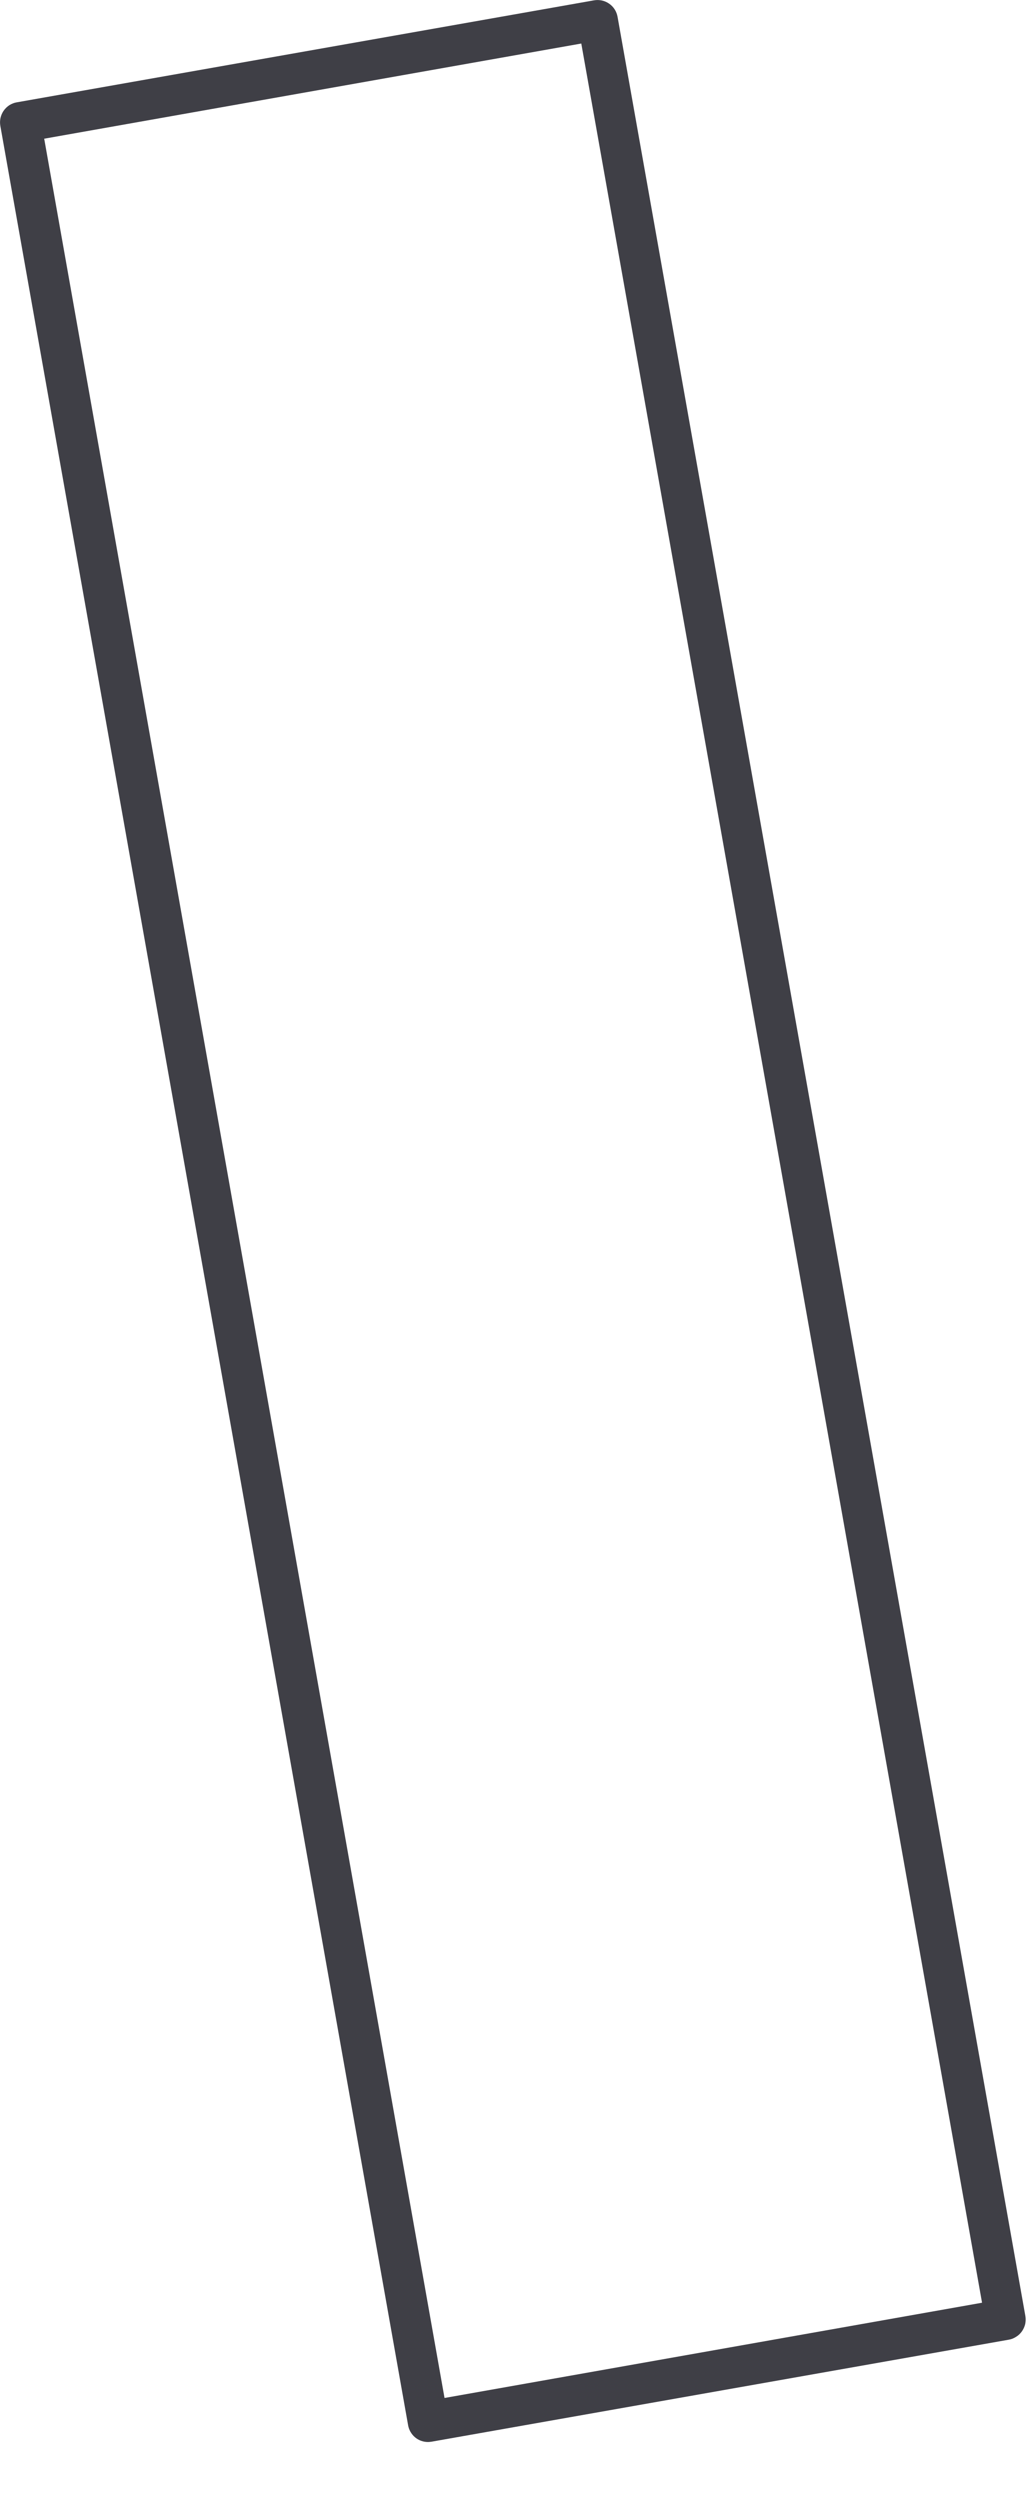<?xml version="1.0" encoding="utf-8"?>
<svg xmlns="http://www.w3.org/2000/svg" fill="none" height="100%" overflow="visible" preserveAspectRatio="none" style="display: block;" viewBox="0 0 12 29" width="100%">
<path d="M4.968 28.329C4.912 28.329 4.859 28.31 4.816 28.274C4.774 28.238 4.745 28.188 4.736 28.133L0.004 1.461C-0.007 1.399 0.007 1.336 0.042 1.285C0.06 1.259 0.083 1.237 0.109 1.22C0.135 1.204 0.164 1.192 0.195 1.187L6.893 0.004C6.955 -0.007 7.019 0.007 7.07 0.043C7.121 0.078 7.156 0.133 7.167 0.195L11.9 26.868C11.905 26.898 11.904 26.93 11.898 26.96C11.891 26.99 11.878 27.019 11.86 27.045C11.842 27.07 11.82 27.092 11.793 27.108C11.767 27.125 11.738 27.137 11.707 27.142L5.01 28.325C4.996 28.327 4.982 28.329 4.968 28.329ZM0.513 1.609L5.159 27.818L11.397 26.713L6.746 0.505L0.513 1.609Z" fill="#3F3F46" id="Vector"/>
</svg>